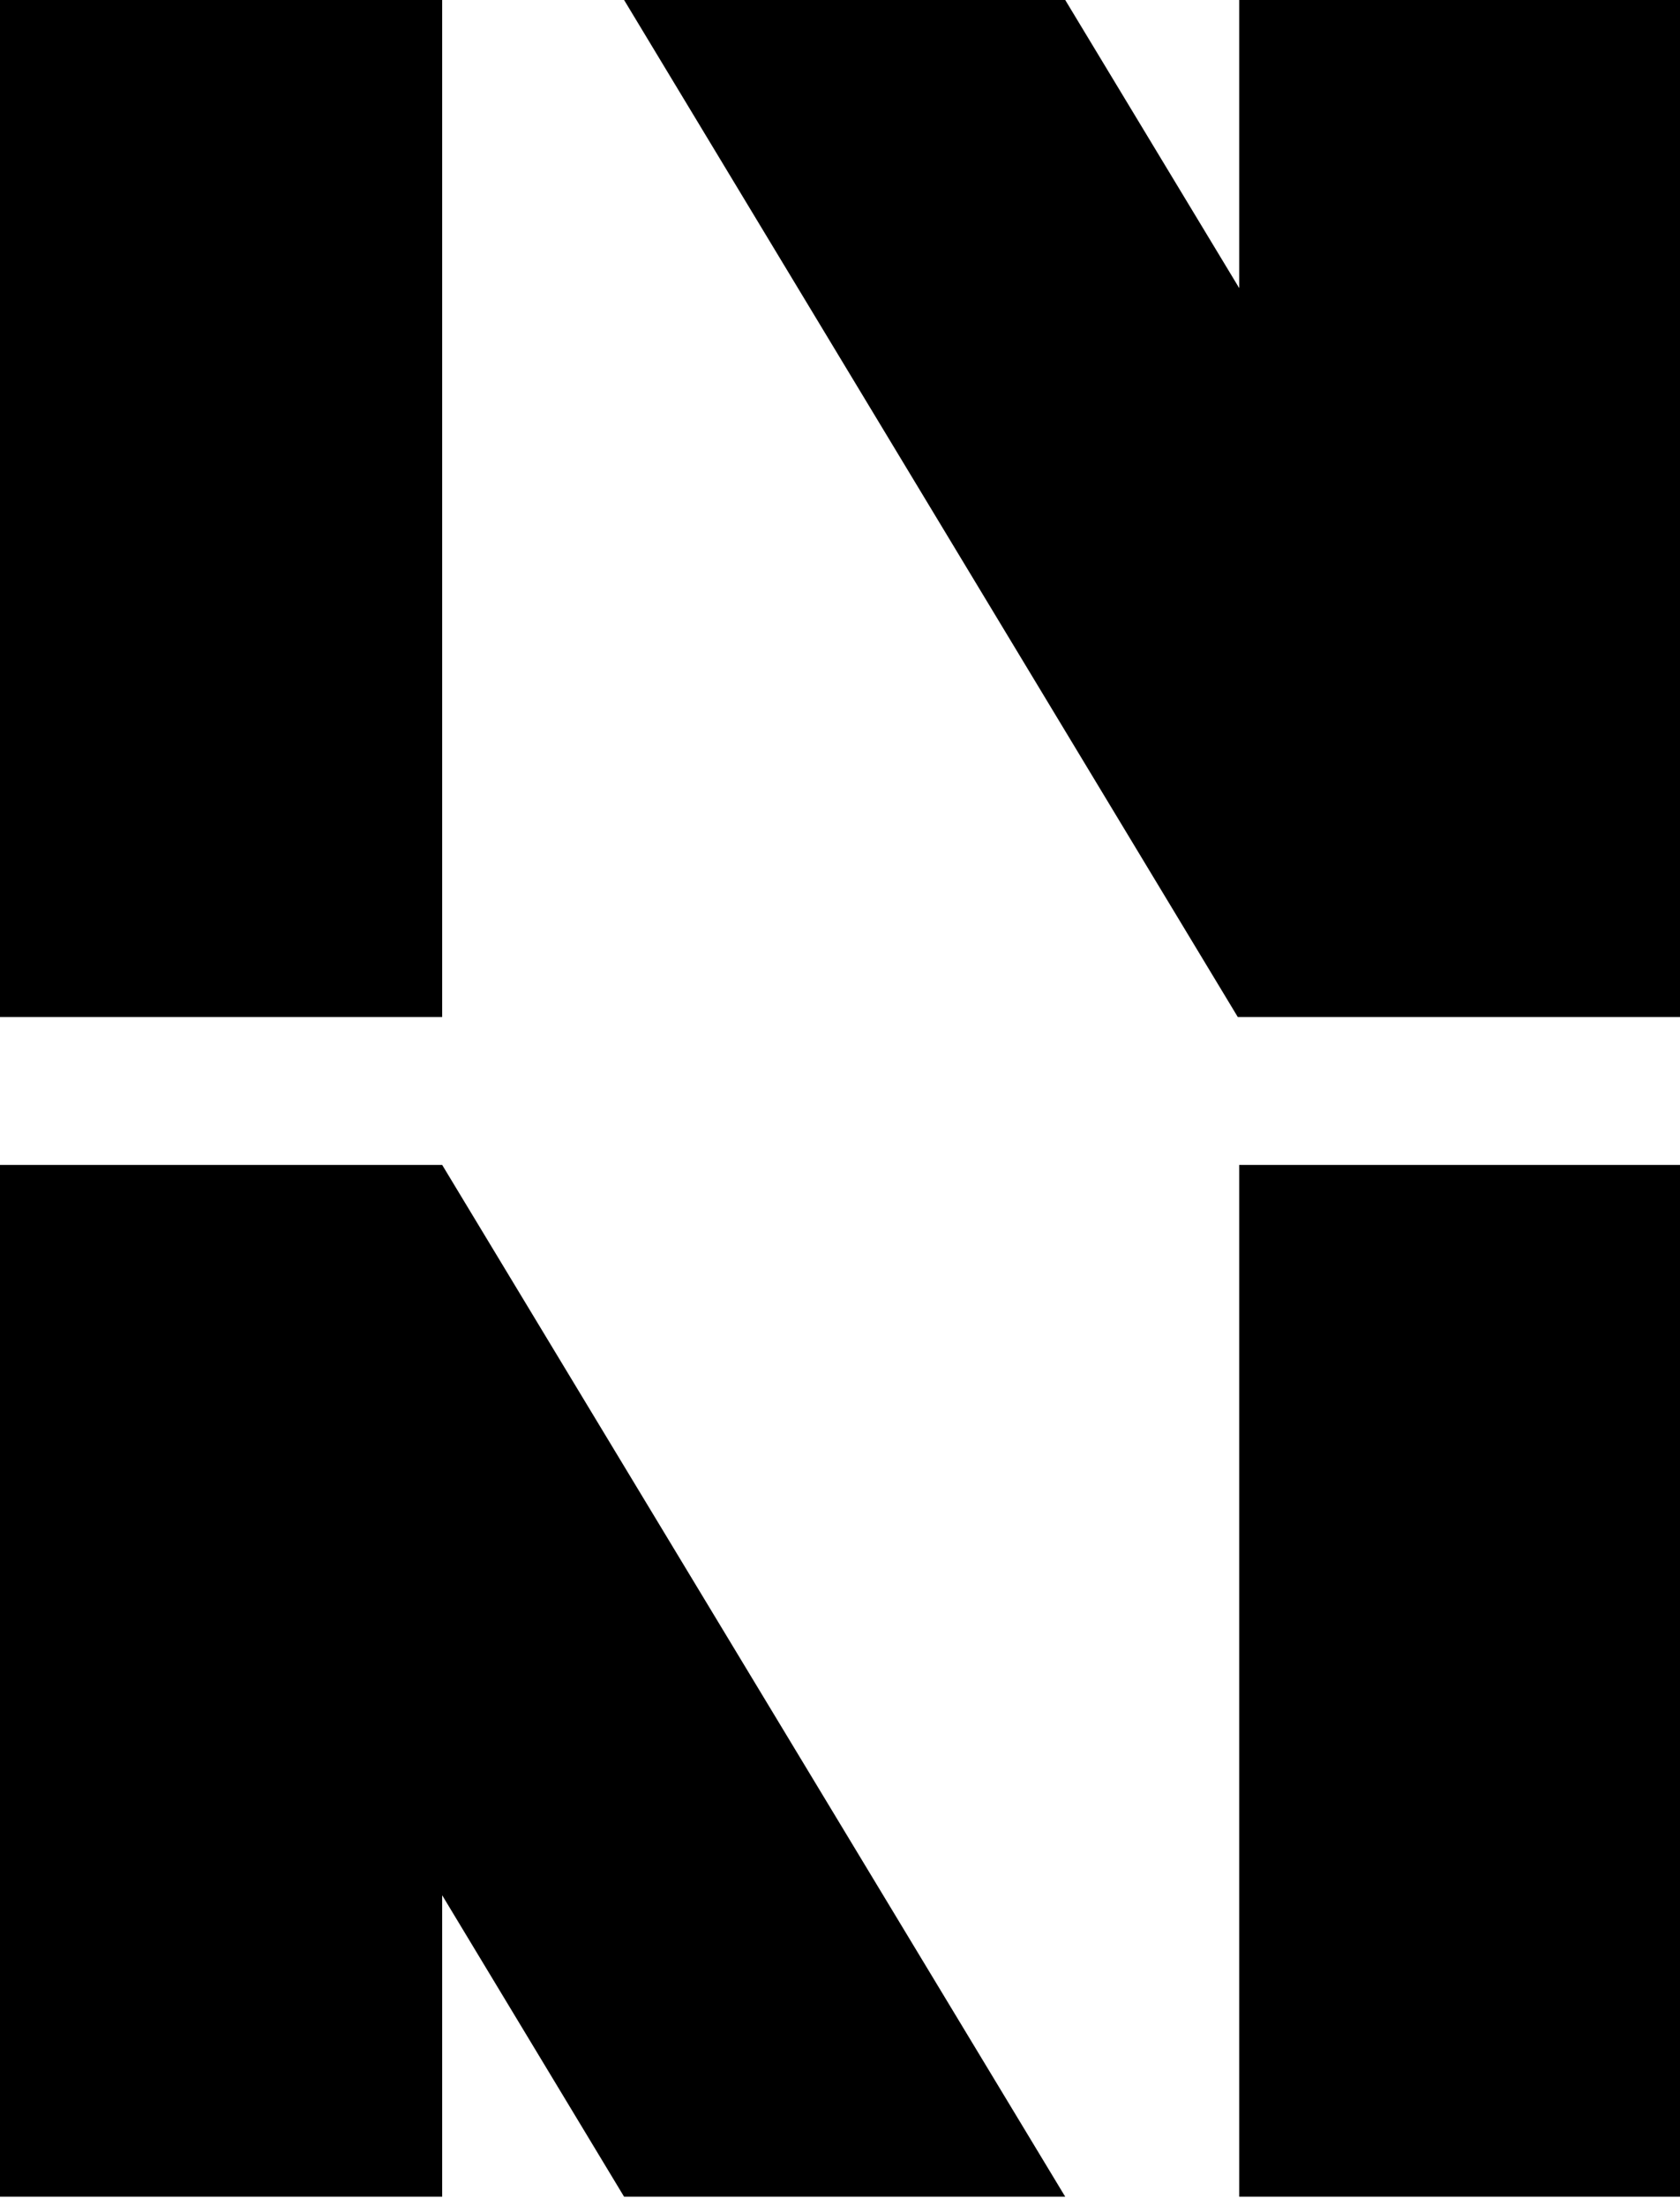 <svg width="163" height="214" viewBox="0 0 163 214" fill="none" xmlns="http://www.w3.org/2000/svg">
<path fill-rule="evenodd" clip-rule="evenodd" d="M0 98.658V0H42.902V98.658H0ZM120.098 98.658L60.552 0H103.353L120.235 27.95V0H163V98.658H120.098ZM120.235 213.088H163V113H120.235V213.088ZM0 213.088H42.902V183.844L60.552 213.088H103.353L42.902 113H0V213.088Z" fill="black"/>
</svg>
